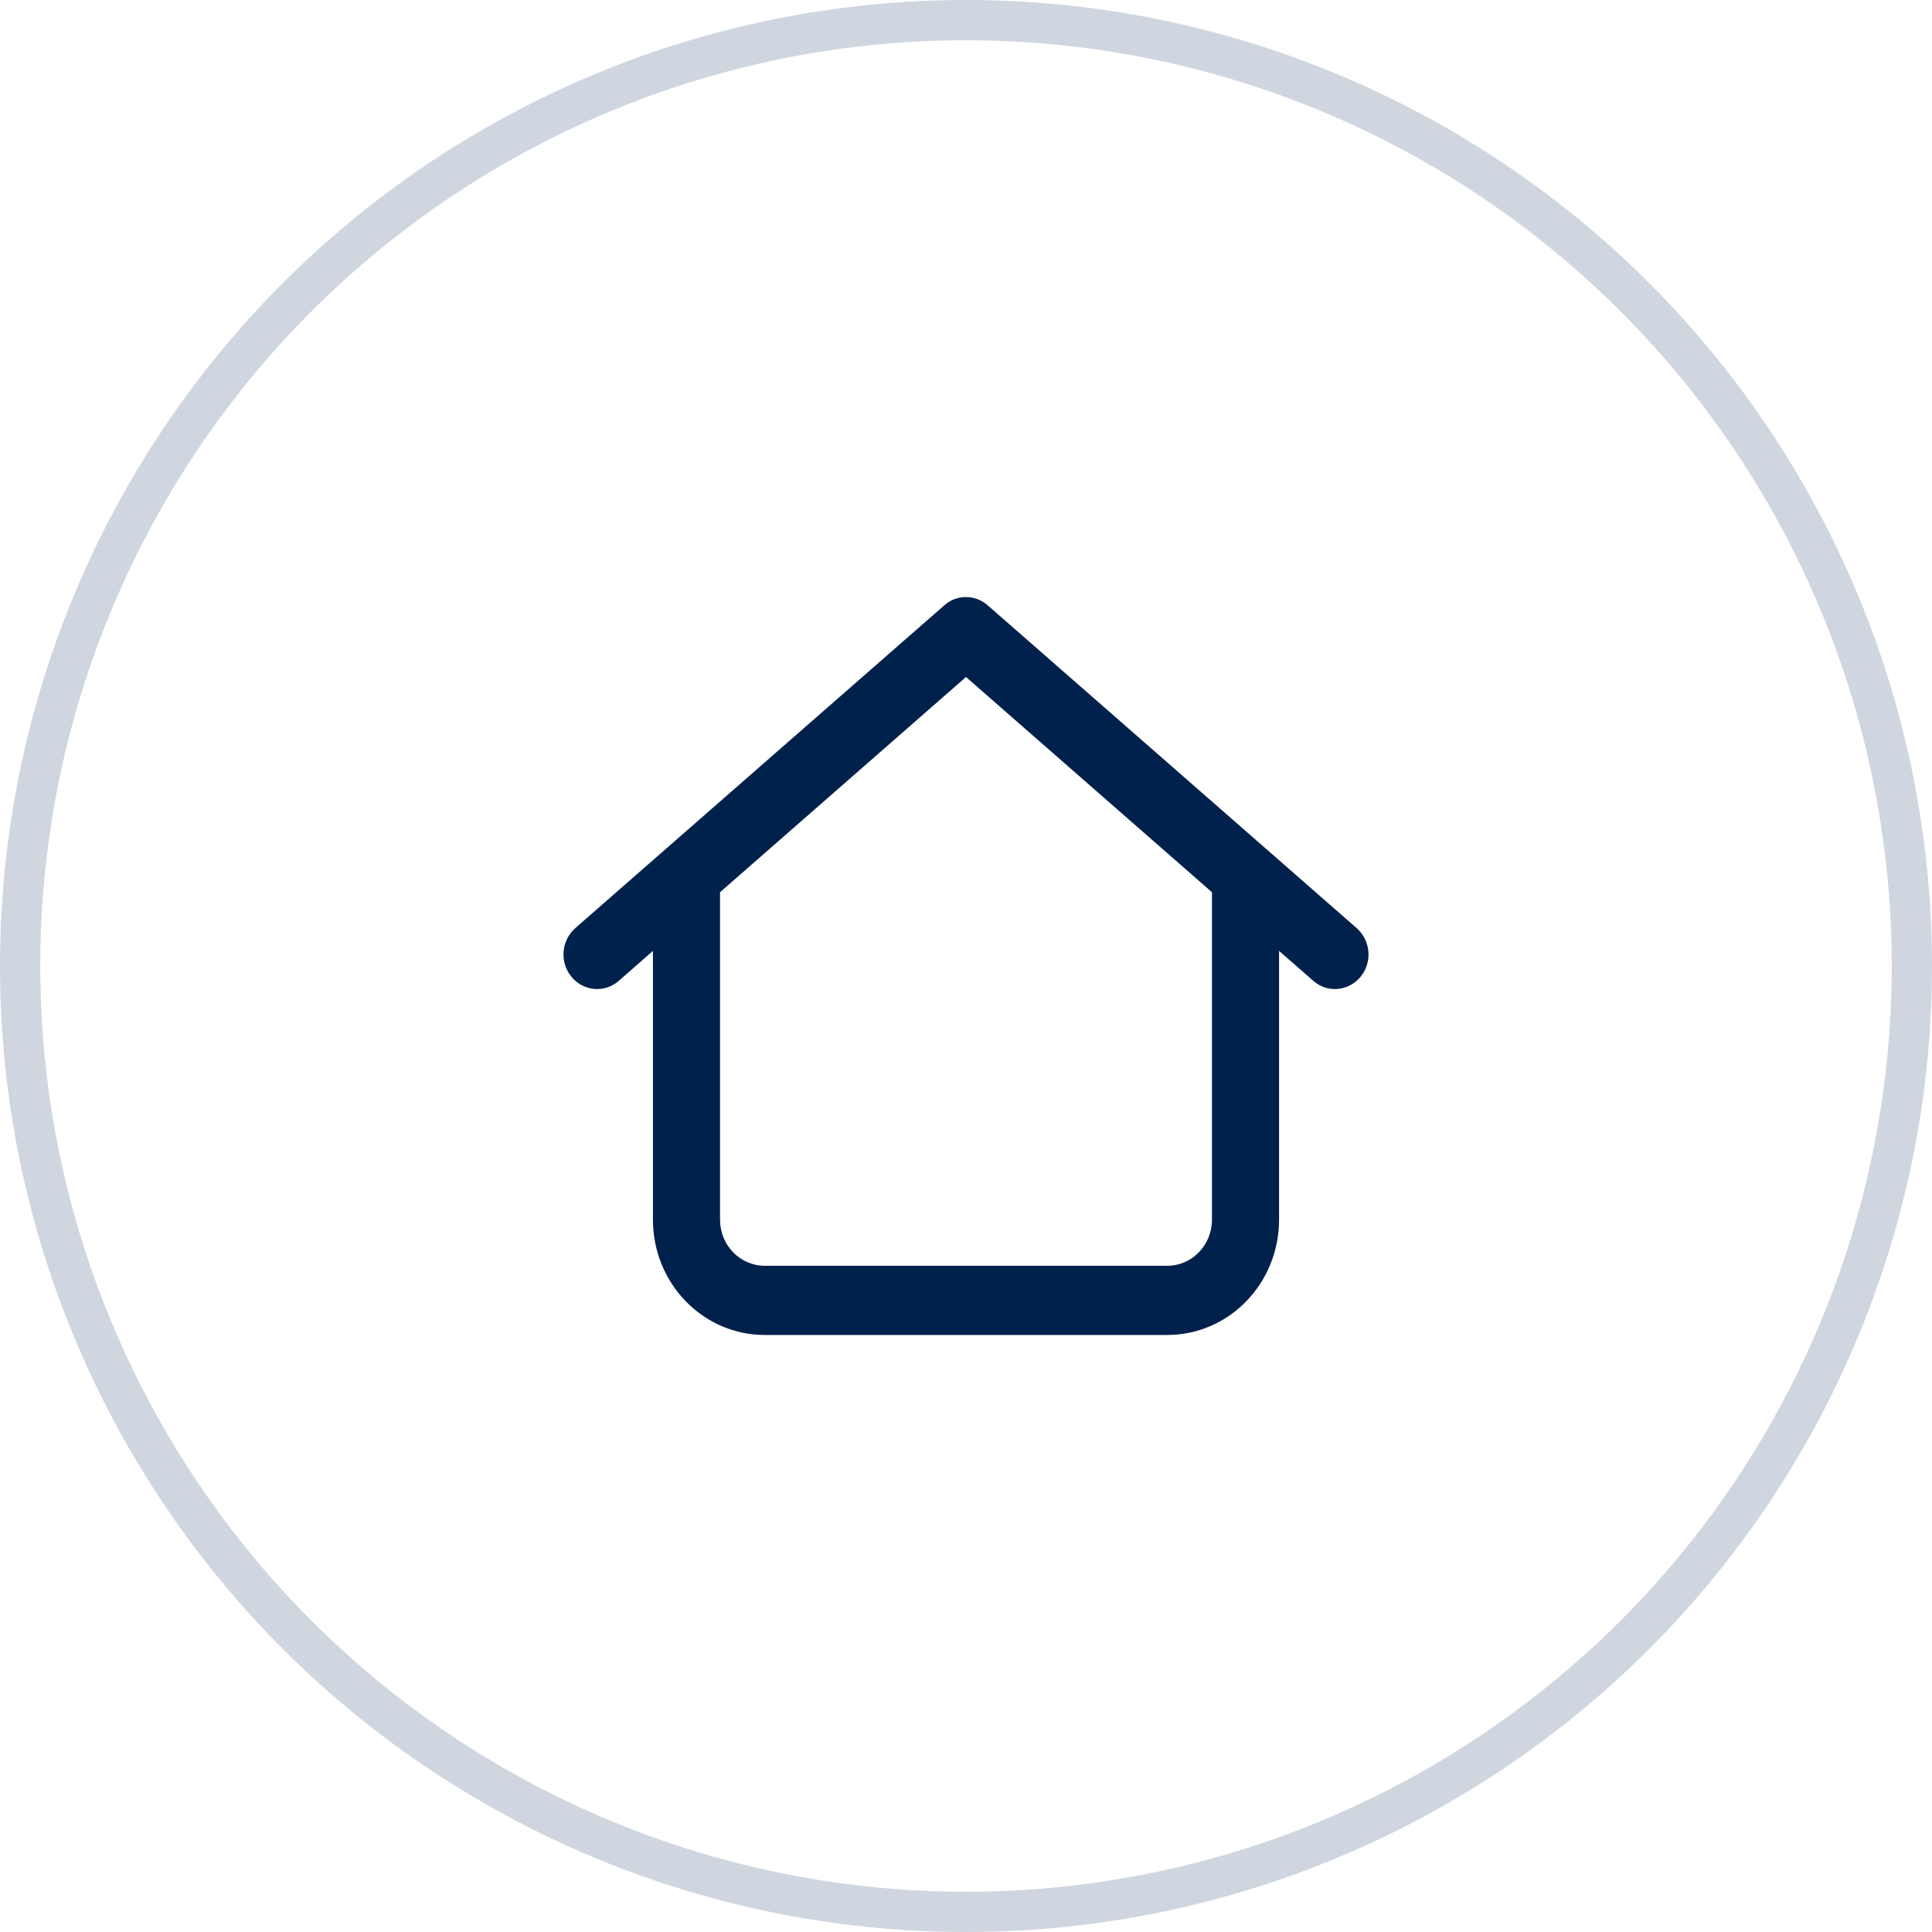 <svg width="48" height="48" viewBox="0 0 48 48" fill="none" xmlns="http://www.w3.org/2000/svg">
<circle cx="24" cy="24" r="23.5" stroke="#CFD6DF"/>
<g clip-path="url(#clip0_1952_5825)">
<path d="M23.462 15.038C23.771 14.765 24.229 14.765 24.538 15.038L33.705 23.058C34.056 23.366 34.101 23.907 33.802 24.269C33.504 24.63 32.979 24.677 32.629 24.369L31.778 23.624V30.302C31.778 31.885 30.535 33.167 29 33.167H19C17.466 33.167 16.222 31.885 16.222 30.302V23.624L15.373 24.369C15.021 24.677 14.496 24.63 14.198 24.269C13.9 23.907 13.943 23.366 14.294 23.058L23.462 15.038ZM17.889 22.167V30.302C17.889 30.936 18.386 31.448 19 31.448H29C29.615 31.448 30.111 30.936 30.111 30.302V22.167L24 16.82L17.889 22.167Z" fill="#00214C"/>
</g>
<defs>
<clipPath id="clip0_1952_5825">
<rect width="20" height="20" fill="white" transform="translate(14 14)"/>
</clipPath>
</defs>
</svg>